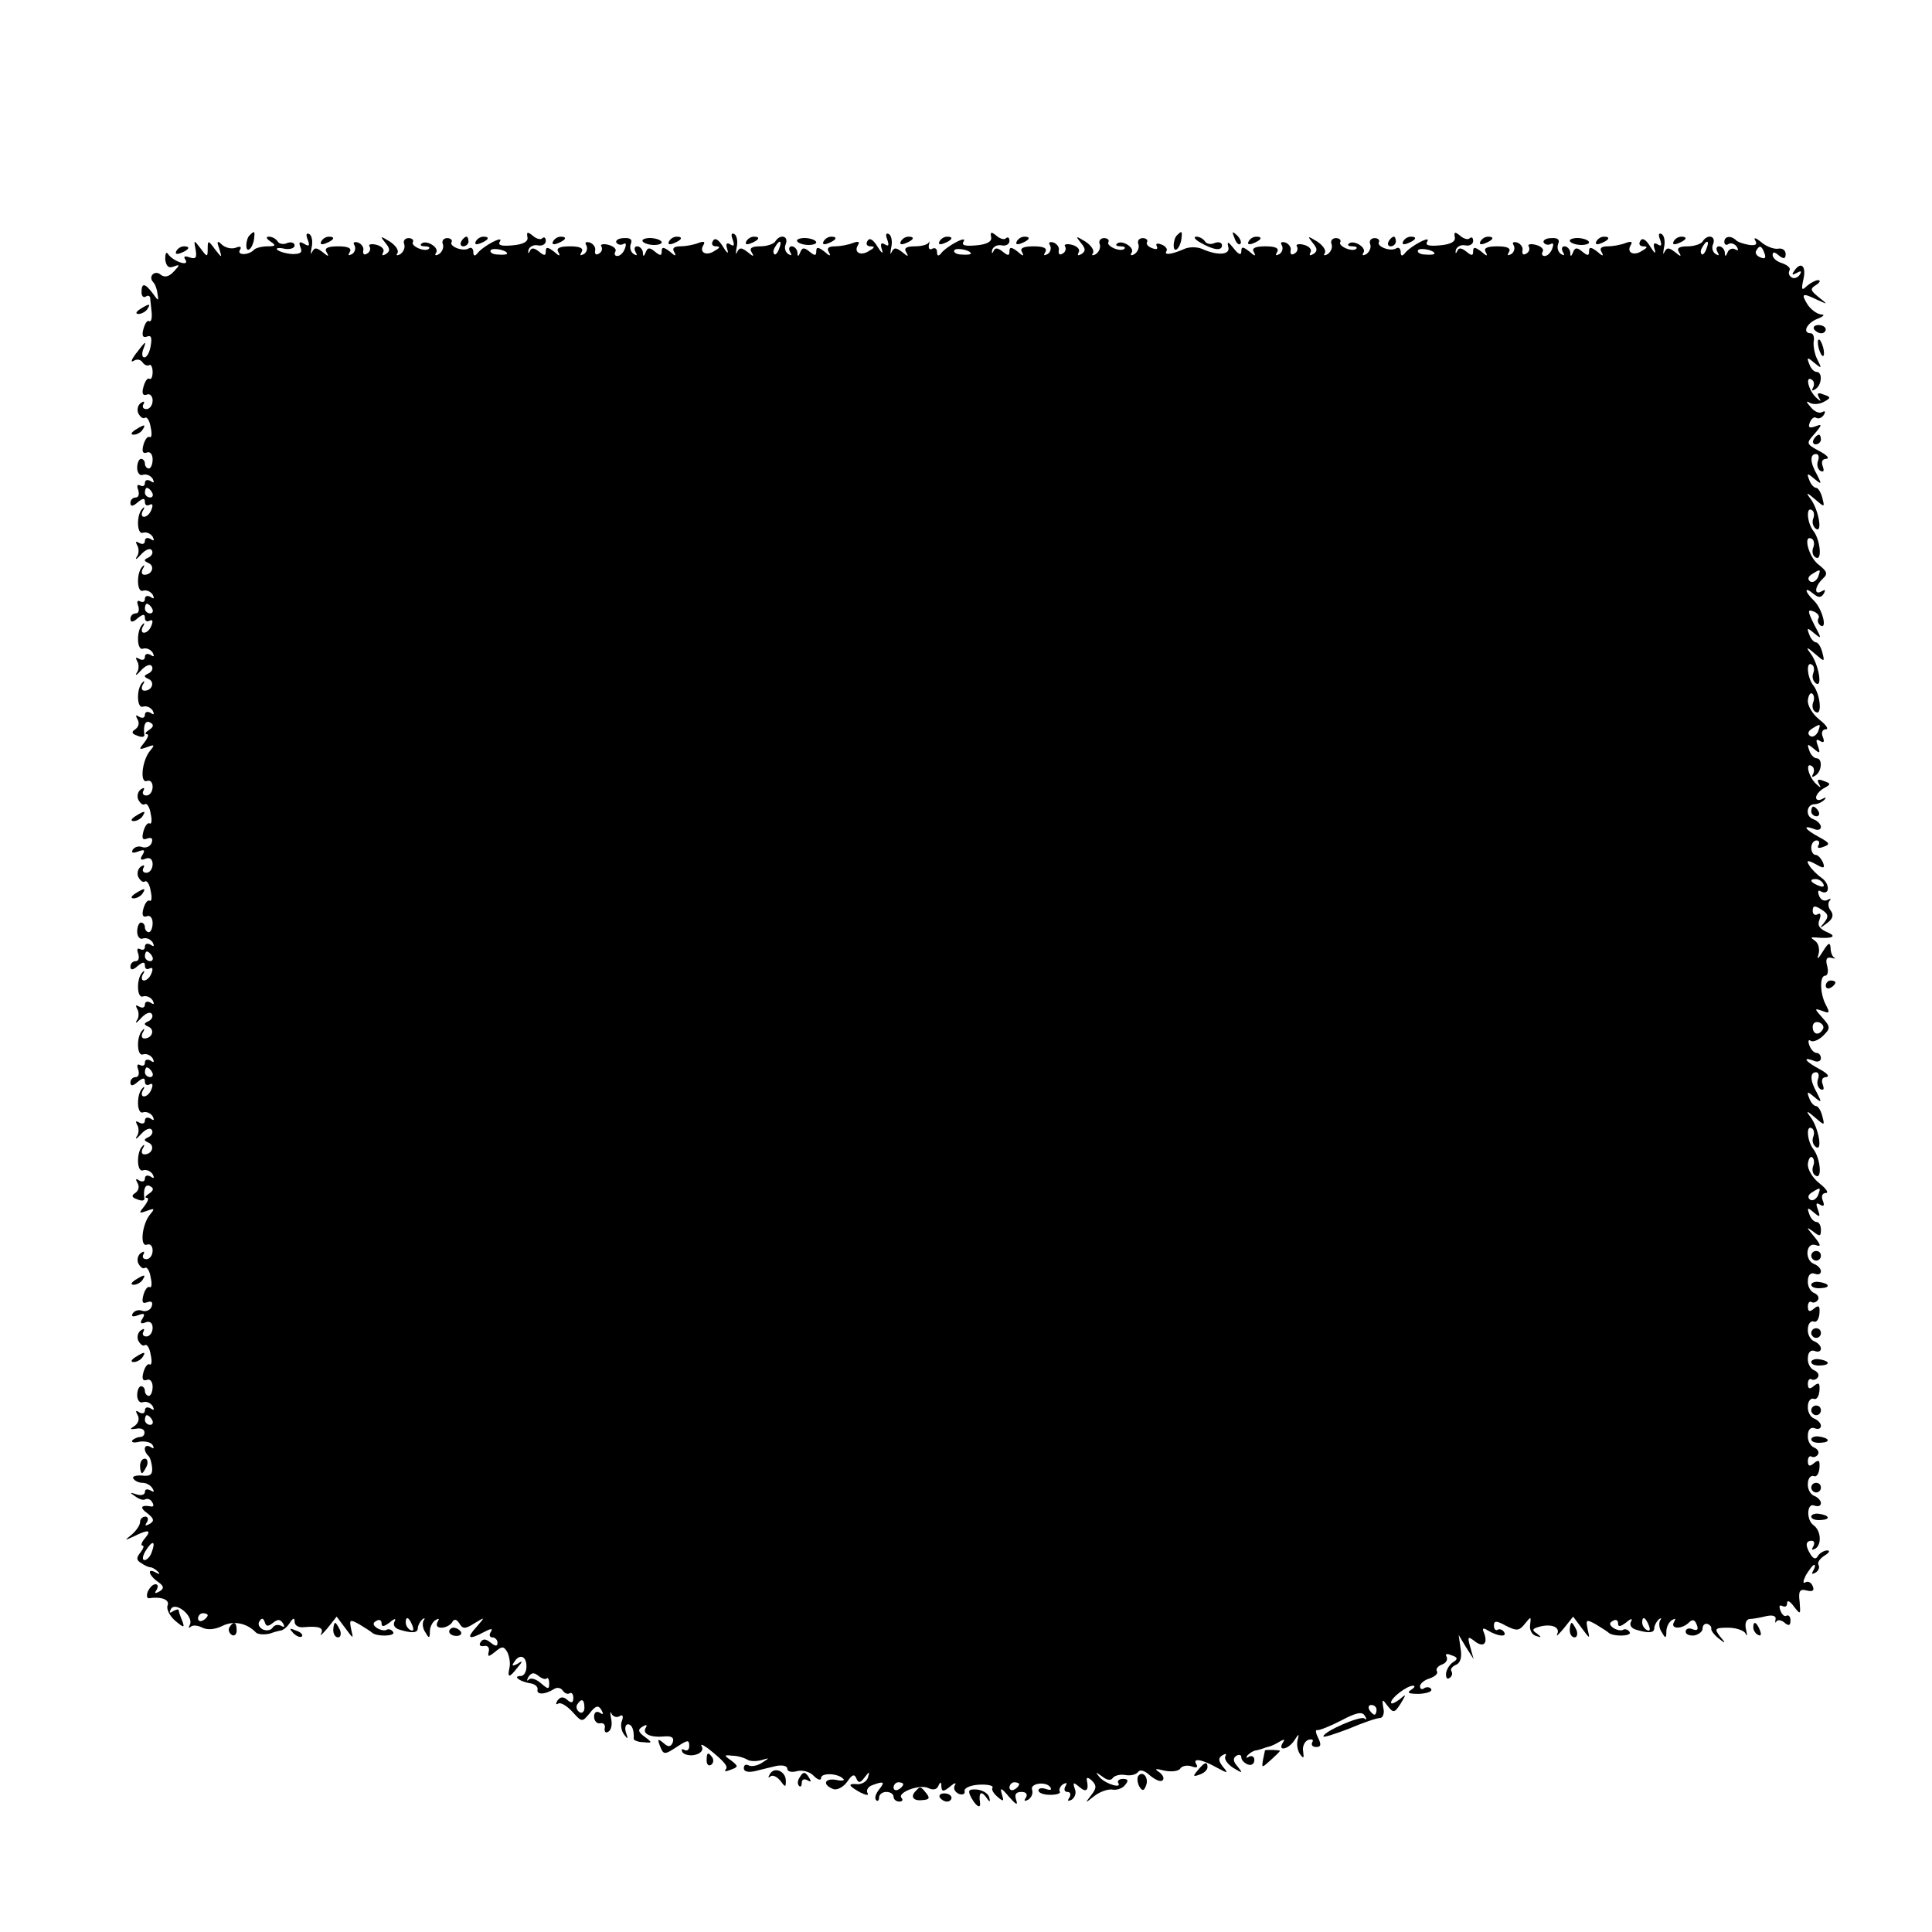<?xml version="1.0" standalone="no"?>
<!DOCTYPE svg PUBLIC "-//W3C//DTD SVG 20010904//EN"
 "http://www.w3.org/TR/2001/REC-SVG-20010904/DTD/svg10.dtd">
<svg version="1.0" xmlns="http://www.w3.org/2000/svg"
 width="400pt" height="400pt" viewBox="0 0 400 400"
 preserveAspectRatio="xMidYMid meet">
<g transform="translate(0,400) scale(0.1,-0.1)"
fill="#000000" stroke="none">
<path d="M517 3513 c-4 -3 -7 -13 -7 -21 0 -18 13 -7 16 13 2 17 1 18 -9 8z"/>
<path d="M637 3504 c5 -13 3 -15 -7 -9 -10 6 -12 4 -8 -7 5 -11 0 -14 -17 -14
-13 1 -27 5 -31 9 -4 3 3 5 15 2 11 -2 21 1 21 7 0 5 -7 8 -15 5 -8 -4 -17 -2
-20 3 -4 6 -12 10 -18 10 -7 0 -6 -4 3 -10 12 -8 11 -10 -6 -10 -11 0 -24 -3
-28 -7 -11 -12 -37 -12 -29 0 4 6 0 8 -9 4 -9 -3 -21 0 -28 6 -10 10 -12 8 -6
-8 6 -20 6 -20 -9 -1 -14 19 -15 19 -15 1 0 -18 -1 -18 -15 1 -14 18 -14 18
-10 -3 3 -17 0 -20 -12 -16 -11 4 -14 2 -9 -5 9 -15 -26 -3 -36 12 -4 6 -6 1
-6 -11 2 -14 7 -19 17 -15 14 5 14 4 1 -10 -10 -11 -19 -13 -27 -7 -12 11 -27
-3 -16 -15 4 -4 8 -14 9 -24 3 -16 2 -16 -10 1 -16 21 -23 22 -23 2 0 -8 4
-12 9 -9 4 3 8 2 9 -3 0 -4 2 -18 3 -30 1 -12 -1 -20 -5 -18 -4 3 -9 -5 -12
-16 -4 -14 -1 -19 7 -16 9 4 11 -2 8 -19 -2 -13 -8 -24 -13 -24 -5 0 -6 8 -2
18 7 18 5 17 -17 -12 -8 -11 -10 -17 -3 -13 6 4 14 3 18 -3 4 -6 10 -8 14 -6
3 3 7 -4 7 -14 0 -10 -3 -17 -7 -14 -4 2 -9 -6 -12 -17 -4 -14 -1 -19 7 -16 6
3 12 -3 12 -12 0 -10 -6 -18 -13 -18 -7 0 -9 5 -6 10 3 6 1 7 -5 3 -6 -4 -9
-13 -6 -21 4 -8 10 -13 14 -10 4 3 10 -6 12 -20 3 -13 2 -22 -2 -20 -4 3 -10
-5 -13 -16 -4 -14 -1 -19 7 -16 6 3 12 -3 12 -14 0 -11 -4 -19 -8 -19 -4 0 -8
5 -8 10 0 6 -4 10 -8 10 -4 0 -8 -8 -8 -19 0 -10 6 -17 12 -14 7 2 15 -1 20
-8 4 -8 3 -10 -4 -5 -7 4 -12 2 -12 -4 0 -6 -4 -8 -10 -5 -6 3 -7 -1 -4 -9 3
-9 1 -16 -5 -16 -6 0 -11 -5 -11 -11 0 -8 5 -8 15 1 11 9 15 9 15 1 0 -7 4 -9
10 -6 6 3 7 -1 4 -9 -3 -9 -10 -16 -16 -16 -5 0 -6 6 -2 13 4 6 3 9 -1 4 -13
-12 -12 -55 1 -50 7 2 15 -1 20 -8 4 -8 3 -10 -4 -5 -7 4 -12 2 -12 -4 0 -6
-5 -8 -12 -4 -7 4 -8 3 -4 -5 4 -6 4 -18 -1 -24 -4 -7 0 -5 9 5 9 10 19 14 22
9 4 -5 0 -12 -6 -15 -11 -5 -11 -7 0 -12 13 -6 7 -24 -9 -24 -6 0 -7 6 -3 13
4 6 3 9 -1 4 -13 -12 -12 -55 1 -50 7 2 15 -1 20 -8 4 -8 3 -10 -4 -5 -7 4
-12 2 -12 -4 0 -6 -4 -8 -10 -5 -6 3 -7 -1 -4 -9 3 -9 1 -16 -5 -16 -6 0 -11
-5 -11 -11 0 -8 5 -8 15 1 11 9 15 9 15 1 0 -7 4 -9 10 -6 6 3 7 -1 4 -9 -3
-9 -10 -16 -16 -16 -5 0 -6 6 -2 13 4 6 3 9 -1 4 -13 -12 -12 -55 1 -50 7 2
15 -1 20 -8 4 -8 3 -10 -4 -5 -7 4 -12 2 -12 -4 0 -6 -5 -8 -12 -4 -7 4 -8 3
-4 -5 4 -6 4 -18 -1 -24 -4 -7 0 -5 9 5 9 10 19 14 22 9 4 -5 0 -12 -6 -15
-11 -5 -11 -7 0 -12 13 -6 7 -24 -9 -24 -6 0 -7 6 -3 13 4 6 3 9 -1 4 -13 -12
-12 -55 1 -50 7 2 15 -1 20 -8 4 -8 3 -10 -4 -5 -7 4 -12 2 -12 -4 0 -6 -5 -8
-12 -4 -7 5 -8 3 -3 -6 4 -7 2 -15 -5 -20 -8 -5 -8 -9 4 -13 9 -4 15 -3 15 1
-3 20 2 32 12 26 8 -4 7 -9 -2 -15 -8 -5 -10 -9 -5 -9 5 0 2 -8 -5 -17 -12
-15 -12 -16 5 -10 16 6 17 5 7 -7 -17 -20 -22 -68 -7 -63 7 3 12 -3 12 -12 0
-10 -6 -18 -13 -18 -7 0 -9 5 -6 10 3 6 1 7 -5 3 -6 -4 -9 -13 -6 -21 4 -8 10
-13 14 -10 4 3 10 -6 12 -20 3 -13 2 -22 -2 -20 -4 3 -10 -5 -13 -16 -4 -15
-2 -19 8 -15 9 3 12 0 9 -9 -3 -8 -12 -11 -19 -9 -7 3 -16 1 -20 -5 -4 -7 0
-8 11 -4 13 5 15 3 9 -7 -6 -9 -4 -12 6 -8 9 4 15 -1 15 -11 0 -10 -6 -18 -13
-18 -7 0 -9 5 -6 10 3 6 1 7 -5 3 -6 -4 -9 -13 -6 -21 4 -8 10 -13 14 -10 4 3
10 -6 12 -20 3 -13 2 -22 -2 -20 -4 3 -10 -5 -13 -16 -4 -14 -1 -19 7 -16 6 3
12 -3 12 -14 0 -11 -4 -19 -8 -19 -4 0 -8 5 -8 10 0 6 -4 10 -8 10 -4 0 -8 -8
-8 -19 0 -10 6 -17 12 -14 7 2 15 -1 20 -8 4 -8 3 -10 -4 -5 -7 4 -12 2 -12
-4 0 -6 -4 -8 -10 -5 -6 3 -7 -1 -4 -9 3 -9 1 -16 -5 -16 -6 0 -11 -5 -11 -11
0 -8 5 -8 15 1 11 9 15 9 15 1 0 -7 4 -9 10 -6 6 3 7 -1 4 -9 -3 -9 -10 -16
-16 -16 -5 0 -6 6 -2 13 4 6 3 9 -1 4 -13 -12 -12 -55 1 -50 7 2 15 -1 20 -8
4 -8 3 -10 -4 -5 -7 4 -12 2 -12 -4 0 -6 -5 -8 -12 -4 -7 4 -8 3 -4 -5 4 -6 4
-18 -1 -24 -4 -7 0 -5 9 5 9 10 19 14 22 9 4 -5 0 -12 -6 -15 -11 -5 -11 -7 0
-12 13 -6 7 -24 -9 -24 -6 0 -7 6 -3 13 4 6 3 9 -1 4 -13 -12 -12 -55 1 -50 7
2 15 -1 20 -8 4 -8 3 -10 -4 -5 -7 4 -12 2 -12 -4 0 -6 -4 -8 -10 -5 -6 3 -7
-1 -4 -9 3 -9 1 -16 -5 -16 -6 0 -11 -5 -11 -11 0 -8 5 -8 15 1 11 9 15 9 15
1 0 -7 4 -9 10 -6 6 3 7 -1 4 -9 -3 -9 -10 -16 -16 -16 -5 0 -6 6 -2 13 4 6 3
9 -1 4 -13 -12 -12 -55 1 -50 7 2 15 -1 20 -8 4 -8 3 -10 -4 -5 -7 4 -12 2
-12 -4 0 -6 -5 -8 -12 -4 -7 4 -8 3 -4 -5 4 -6 4 -18 -1 -24 -4 -7 0 -5 9 5 9
10 19 14 22 9 4 -5 0 -12 -6 -15 -11 -5 -11 -7 0 -12 13 -6 7 -24 -9 -24 -6 0
-7 6 -3 13 4 6 3 9 -1 4 -13 -12 -12 -55 1 -50 7 2 15 -1 20 -8 4 -8 3 -10 -4
-5 -7 4 -12 2 -12 -4 0 -6 -5 -8 -12 -4 -7 5 -8 3 -3 -6 4 -7 2 -15 -5 -20 -8
-5 -8 -9 4 -13 9 -4 15 -3 15 1 -3 20 2 32 12 26 8 -4 7 -9 -2 -15 -8 -5 -10
-9 -5 -9 5 0 2 -8 -5 -17 -12 -15 -12 -16 5 -10 16 6 17 5 7 -7 -17 -20 -22
-68 -7 -63 7 3 12 -3 12 -12 0 -10 -6 -18 -13 -18 -7 0 -9 5 -6 10 3 6 1 7 -5
3 -6 -4 -9 -13 -6 -21 4 -8 10 -13 14 -10 4 3 10 -6 12 -20 3 -13 2 -22 -2
-20 -4 3 -10 -5 -13 -16 -4 -15 -2 -19 8 -15 9 3 12 0 9 -9 -3 -8 -12 -11 -19
-9 -7 3 -16 1 -20 -5 -4 -7 0 -8 11 -4 13 5 15 3 9 -7 -6 -9 -4 -12 6 -8 9 4
15 -1 15 -11 0 -10 -6 -18 -13 -18 -7 0 -9 5 -6 10 3 6 1 7 -5 3 -6 -4 -9 -13
-6 -21 4 -8 10 -13 14 -10 4 3 10 -6 12 -20 3 -13 2 -22 -2 -20 -4 3 -10 -5
-13 -16 -4 -14 -1 -19 7 -16 6 3 12 -3 12 -14 0 -11 -4 -19 -8 -19 -4 0 -8 5
-8 10 0 6 -4 10 -8 10 -4 0 -8 -8 -8 -19 0 -10 6 -17 12 -14 7 2 15 -1 20 -8
4 -8 3 -10 -4 -5 -7 4 -12 2 -12 -4 0 -6 -5 -8 -12 -4 -7 5 -8 3 -3 -6 4 -7 2
-16 -6 -22 -11 -7 -11 -8 3 -6 9 2 17 -1 17 -7 1 -5 -3 -10 -8 -10 -5 0 -13
-3 -17 -7 -3 -4 3 -6 14 -3 12 2 25 -1 28 -7 4 -7 2 -8 -4 -4 -13 8 -17 -6 -5
-18 4 -3 7 -15 8 -25 1 -14 -4 -18 -21 -16 -13 1 -21 -2 -18 -6 3 -5 11 -9 19
-9 8 0 17 -5 21 -12 4 -7 3 -8 -4 -4 -7 4 -12 3 -12 -3 0 -6 -8 -8 -17 -5 -15
5 -15 4 -3 -4 8 -6 17 -9 21 -6 4 2 11 0 14 -6 4 -6 3 -10 -2 -9 -21 4 -25 -2
-8 -14 14 -11 15 -16 5 -22 -9 -5 -11 -4 -6 3 4 7 2 12 -3 12 -6 0 -11 -5 -11
-11 0 -7 -8 -18 -17 -26 -16 -13 -16 -13 4 -4 30 15 38 14 23 -4 -7 -8 -9 -15
-5 -15 4 0 2 -6 -4 -14 -9 -11 -9 -16 1 -22 7 -5 16 -9 20 -9 3 0 10 -4 15 -9
5 -5 3 -6 -4 -2 -19 11 -16 -5 4 -19 13 -9 13 -14 3 -20 -9 -5 -11 -4 -6 3 4
7 3 12 -2 12 -6 0 -12 -7 -16 -15 -3 -8 -2 -14 2 -14 26 4 44 -3 39 -15 -3 -7
4 -21 15 -31 19 -16 21 -16 15 0 -4 9 -7 19 -7 21 0 3 -5 2 -12 -2 -7 -5 -8
-3 -4 5 10 16 48 -16 39 -33 -3 -6 -3 -8 2 -4 4 4 15 3 24 -2 11 -5 26 -4 42
4 22 11 50 6 69 -14 5 -5 24 -5 35 0 3 1 10 3 15 4 6 0 15 8 20 16 7 11 10 11
10 2 0 -7 8 -12 18 -11 32 3 43 -1 37 -13 -4 -7 2 -2 13 11 l19 24 18 -24 c17
-23 17 -23 12 -2 -4 20 -3 21 17 10 11 -7 23 -14 26 -17 9 -9 50 -8 44 1 -3 5
-9 7 -13 5 -4 -3 -13 -1 -20 3 -9 6 -10 11 -2 15 6 4 11 2 11 -5 0 -8 5 -7 17
2 9 8 14 9 10 2 -4 -7 0 -14 10 -17 26 -8 38 -7 38 3 0 5 4 13 9 18 5 4 7 3 3
-2 -3 -6 -2 -17 4 -25 7 -13 9 -12 9 2 0 9 5 20 12 24 7 4 8 3 4 -4 -4 -7 -1
-12 8 -12 8 0 18 5 22 11 4 8 9 7 15 -2 7 -12 12 -12 31 0 23 14 23 14 4 -8
-21 -23 -16 -27 16 -10 15 8 19 8 14 0 -4 -6 -2 -11 3 -11 6 0 11 -5 11 -11 0
-8 -4 -8 -14 0 -10 8 -16 9 -21 1 -4 -6 -1 -9 7 -8 7 2 12 -3 10 -11 -3 -12
-1 -12 13 -1 14 12 18 12 25 0 4 -7 7 -22 5 -32 -5 -22 -1 -23 16 -1 12 14 12
16 0 8 -10 -5 -12 -4 -7 3 11 19 26 14 26 -8 0 -11 -5 -20 -12 -20 -17 0 -3
-11 19 -15 10 -1 17 -7 16 -13 -3 -11 15 -11 34 1 6 4 14 3 18 -3 4 -6 10 -8
14 -6 4 3 8 -1 8 -9 0 -11 -4 -12 -13 -4 -8 7 -14 6 -20 -2 -4 -7 -3 -9 2 -6
5 3 18 -5 29 -17 20 -22 20 -22 36 -3 12 16 18 17 24 7 5 -9 4 -11 -3 -6 -7 4
-12 1 -12 -8 0 -9 6 -15 12 -14 7 2 12 -3 10 -10 -1 -8 2 -11 8 -7 6 4 8 16 5
28 -2 12 -2 16 1 9 3 -6 11 -9 17 -5 6 4 8 0 5 -9 -4 -8 -2 -21 4 -29 8 -11 9
-10 4 4 -3 9 -1 17 4 17 9 0 13 -13 12 -30 0 -3 9 -7 20 -7 19 -2 19 -1 3 11
-14 10 -15 15 -5 21 8 5 11 4 7 -2 -8 -13 10 -21 40 -18 14 1 19 -3 16 -12 -4
-10 -9 -11 -19 -2 -12 10 -13 9 -8 -5 8 -20 9 -20 38 -1 20 13 23 13 23 0 0
-8 -5 -11 -10 -8 -6 3 -7 1 -4 -5 4 -5 16 -8 27 -5 11 3 17 10 13 17 -4 6 2 4
13 -4 34 -27 43 -38 36 -44 -3 -4 1 -4 11 0 16 6 16 7 1 19 -16 11 -15 12 2
10 11 0 24 -4 31 -8 6 -4 19 -4 30 -1 17 5 17 5 0 -6 -9 -6 -22 -8 -27 -5 -6
3 -10 1 -10 -6 0 -7 9 -9 23 -6 12 3 32 8 45 11 12 2 22 0 22 -6 0 -6 9 -8 20
-5 11 3 27 -1 35 -10 8 -8 15 -10 15 -4 0 11 35 10 46 -2 4 -3 -3 -5 -15 -2
-24 4 -29 -10 -6 -19 8 -3 21 4 29 15 10 15 15 17 19 7 4 -10 8 -10 17 2 10
13 11 13 7 0 -2 -8 -12 -14 -21 -14 -22 2 -20 -3 5 -17 12 -6 19 -7 15 -1 -3
5 1 13 10 16 24 9 27 7 14 -9 -7 -9 -10 -18 -6 -22 3 -3 6 -1 6 5 0 7 7 12 15
12 8 0 15 -4 15 -10 0 -5 5 -10 12 -10 6 0 8 3 5 7 -12 11 37 30 55 21 10 -5
18 -3 21 5 4 9 6 8 6 -2 1 -11 4 -11 18 0 9 8 14 9 10 3 -4 -7 0 -14 8 -18 8
-3 14 0 12 6 -1 6 12 12 30 13 18 1 30 -2 28 -6 -3 -4 2 -12 10 -19 13 -11 14
-10 9 6 -4 14 -1 13 15 -6 14 -16 19 -19 15 -7 -4 12 -1 17 11 17 10 0 13 -5
9 -12 -5 -7 -3 -8 5 -4 7 5 10 13 8 20 -6 14 30 19 38 5 3 -5 -1 -6 -9 -3 -9
3 -16 2 -16 -3 0 -5 11 -9 24 -9 14 0 23 3 20 7 -2 4 1 11 7 15 8 4 9 3 5 -4
-4 -7 -2 -12 4 -12 6 0 8 -5 4 -12 -5 -7 -3 -8 5 -4 7 5 10 15 6 23 -4 13 -3
14 10 3 14 -12 20 -7 15 15 -1 6 4 5 11 -2 10 -10 9 -16 -2 -30 -13 -17 -13
-17 6 -2 11 9 28 15 37 14 9 -2 22 2 27 9 8 9 7 13 -4 13 -8 0 -12 -4 -10 -8
9 -13 -25 -3 -38 11 -10 12 -9 12 5 2 10 -8 18 -9 22 -3 4 5 15 8 26 6 11 -2
22 1 26 6 4 6 13 4 25 -7 11 -9 22 -14 26 -10 4 4 1 11 -7 17 -11 7 -8 8 11 3
15 -3 30 -1 33 5 4 5 14 7 23 4 10 -4 14 -2 10 4 -9 14 11 11 43 -7 22 -12 24
-12 12 2 -10 13 -10 18 -1 24 7 4 9 3 6 -2 -3 -6 4 -16 16 -24 20 -12 21 -12
9 3 -9 10 -10 17 -2 22 5 3 10 2 10 -3 0 -6 6 -12 13 -15 8 -3 14 1 14 9 0 7
-5 10 -11 7 -6 -4 -7 -2 -3 3 5 5 13 10 18 10 5 1 11 3 14 4 3 1 8 3 13 4 4 1
13 5 21 10 10 6 12 5 7 -2 -12 -19 12 -14 24 5 9 14 10 14 7 2 -3 -9 -1 -22 4
-30 8 -11 9 -10 7 5 -2 10 3 21 11 24 8 2 11 0 8 -5 -3 -5 0 -10 8 -10 10 0
11 5 4 19 -5 10 -6 17 -2 16 4 -1 27 8 50 20 32 17 44 19 49 9 4 -6 4 -9 -1
-5 -7 7 -85 -27 -85 -37 0 -3 24 5 53 16 28 12 57 22 64 22 6 0 10 10 7 21 -3
19 -2 19 9 4 12 -15 14 -15 27 5 12 20 12 21 -3 8 -10 -7 -17 -10 -17 -6 0 10
32 34 45 35 6 0 4 -4 -4 -9 -9 -6 -4 -8 17 -8 17 1 28 5 25 10 -2 4 -9 5 -14
2 -5 -4 -9 -2 -9 4 0 5 9 13 20 16 11 4 18 10 15 15 -3 4 2 11 11 14 8 3 12
10 9 16 -4 6 1 7 10 3 13 -4 14 -8 4 -14 -7 -4 -14 -15 -15 -23 -1 -9 2 -14 7
-10 5 3 7 9 4 14 -3 4 2 10 9 13 10 4 13 16 10 34 l-4 28 15 -25 16 -25 -7 25
c-6 21 -5 23 8 13 18 -15 29 -7 21 15 -5 11 -3 13 8 6 20 -12 40 -14 33 -3 -3
5 -9 7 -13 5 -4 -3 -8 1 -8 8 0 11 5 11 25 0 22 -11 27 -11 39 4 13 16 13 16
11 -2 -2 -10 4 -21 12 -23 12 -4 12 -3 2 5 -11 7 -10 10 5 14 25 7 44 -1 37
-15 -3 -7 3 -1 14 12 l19 24 18 -24 c17 -23 17 -23 12 -2 -4 20 -3 21 17 10
11 -7 23 -14 26 -17 9 -9 50 -8 44 1 -3 5 -9 7 -13 5 -4 -3 -13 -1 -20 3 -9 6
-10 11 -2 15 6 4 11 2 11 -5 0 -8 5 -7 17 2 9 8 14 9 10 2 -4 -7 0 -14 10 -17
26 -8 38 -7 38 3 0 5 4 13 9 18 5 4 7 3 3 -2 -3 -6 -2 -17 4 -25 7 -13 9 -12
9 2 0 9 5 20 12 24 7 4 8 3 4 -4 -9 -15 16 -16 31 -1 7 7 12 6 16 -5 4 -10 1
-13 -9 -9 -7 3 -14 1 -14 -5 0 -6 8 -9 18 -8 9 2 17 8 17 14 0 7 4 11 10 10 5
-2 9 -6 8 -10 -1 -3 5 -12 15 -20 15 -12 16 -11 3 4 -12 16 -11 18 17 18 17 0
33 -6 36 -12 3 -7 4 -4 1 8 -3 12 0 21 7 22 7 0 23 3 35 6 14 3 21 0 19 -7 -1
-7 -1 -8 2 -4 2 4 10 3 16 -2 9 -8 13 -7 13 4 0 8 -4 12 -8 10 -4 -3 -10 2
-13 11 -3 8 -2 12 4 9 6 -3 10 -1 10 6 0 7 6 4 14 -7 14 -18 14 -17 12 9 -3
23 0 28 15 24 12 -3 16 0 12 9 -3 8 -10 11 -15 8 -6 -4 -5 3 1 15 7 11 14 21
17 21 3 0 2 -5 -2 -12 -4 -7 -3 -8 5 -4 6 4 9 11 6 16 -3 5 3 13 12 19 10 6
13 11 6 11 -6 0 -15 -5 -19 -11 -4 -8 -9 -7 -15 2 -12 19 -11 29 2 29 5 0 7
-5 3 -12 -4 -7 -3 -8 5 -4 13 9 11 37 -4 48 -16 11 -14 47 1 41 8 -3 14 -1 14
5 0 5 -6 12 -14 15 -8 3 -14 15 -13 25 0 11 6 18 12 16 6 -3 11 5 12 17 1 15
-1 18 -11 10 -9 -8 -13 -7 -13 4 0 8 4 12 8 9 4 -2 10 0 13 5 3 5 -1 11 -8 14
-8 3 -14 15 -13 25 0 12 6 18 14 15 7 -3 13 -1 13 5 0 5 -6 12 -14 15 -8 3
-14 15 -13 25 0 11 6 18 12 16 6 -3 11 5 12 17 1 15 -1 18 -11 10 -9 -8 -13
-7 -13 4 0 8 4 12 8 9 4 -2 10 0 13 5 3 5 -1 11 -8 14 -8 3 -14 15 -13 25 0
12 6 18 14 15 7 -3 13 -1 13 5 0 5 -6 12 -14 15 -8 3 -14 15 -13 25 0 11 6 18
12 16 6 -3 11 5 12 17 1 15 -1 18 -11 10 -9 -8 -13 -7 -13 4 0 8 4 12 8 9 4
-2 10 0 13 5 3 5 -1 11 -8 14 -8 3 -14 15 -13 25 0 12 6 18 14 15 7 -3 13 -1
13 5 0 5 -6 12 -14 15 -21 8 -17 47 4 39 11 -4 10 1 -5 19 -15 18 -16 20 -2
10 15 -12 17 -11 17 3 0 9 -4 16 -9 16 -5 0 -12 7 -15 16 -5 14 -4 15 9 4 13
-11 14 -10 9 5 -5 13 -4 16 4 11 8 -5 10 -2 6 8 -4 9 -1 16 6 16 7 0 1 9 -13
20 -14 11 -25 29 -24 40 1 10 5 17 9 14 4 -3 5 -11 2 -18 -3 -8 -1 -17 5 -20
14 -9 10 35 -4 54 -14 17 -16 52 -4 44 5 -2 6 -11 3 -18 -3 -8 0 -17 6 -21 14
-9 5 41 -12 63 -10 13 -7 13 9 -1 21 -18 21 -18 16 2 -3 12 -9 21 -13 21 -4 0
-11 7 -14 16 -6 15 -4 15 10 3 16 -13 16 -12 6 8 -15 26 -15 43 -2 43 5 0 7
-6 4 -14 -3 -8 -1 -17 5 -21 7 -3 8 0 5 9 -4 10 -1 16 7 16 8 1 2 8 -13 16
-30 16 -38 27 -13 18 8 -4 15 -1 15 5 0 6 -4 11 -9 11 -5 0 -12 7 -15 16 -3 8
-2 13 3 9 5 -3 17 2 26 11 15 15 15 18 -2 37 -17 19 -17 20 0 14 15 -6 16 -4
7 13 -12 23 -13 60 -1 60 5 0 7 9 4 20 -4 14 -1 19 8 17 8 -2 11 -2 7 0 -5 3
-8 12 -8 21 -1 12 -5 10 -16 -8 -10 -16 -13 -18 -9 -6 3 11 0 23 -7 28 -10 7
-10 8 2 7 33 -3 45 2 23 11 -16 7 -21 14 -16 26 4 10 2 15 -4 11 -5 -3 -10 0
-10 7 0 11 4 12 18 3 14 -9 16 -14 6 -27 -11 -13 -10 -13 6 -1 12 9 14 17 7
26 -5 6 -6 16 -2 20 4 5 2 5 -4 2 -7 -4 -15 0 -18 9 -3 8 -2 12 3 9 19 -11 21
14 3 27 -10 7 -22 19 -26 26 -7 11 -4 12 13 3 17 -10 20 -9 15 4 -4 8 -10 15
-15 15 -5 0 -9 7 -9 15 0 8 5 15 11 15 5 0 7 -4 4 -10 -4 -6 1 -7 11 -3 14 5
12 8 -10 20 -28 15 -36 26 -11 17 8 -4 15 -2 15 4 0 5 -7 13 -16 16 -17 6 -14
31 3 31 6 0 15 4 20 9 5 5 3 6 -4 2 -7 -4 -13 -3 -13 3 0 5 7 14 16 19 15 8
15 10 0 15 -12 5 -15 3 -10 -6 5 -9 4 -9 -6 0 -16 15 -23 46 -9 37 5 -3 6 -10
3 -16 -4 -7 -2 -8 4 -4 14 8 16 36 3 36 -5 0 -12 7 -15 16 -5 14 -4 15 9 4 13
-11 14 -10 9 5 -5 13 -4 16 4 11 8 -5 10 -2 6 8 -4 9 -1 16 6 16 7 0 1 9 -13
20 -14 11 -25 29 -24 40 1 10 5 17 9 14 4 -3 5 -11 2 -18 -3 -8 -1 -17 5 -20
14 -9 10 35 -4 54 -14 17 -16 52 -4 44 5 -2 6 -11 3 -18 -3 -8 0 -17 6 -21 14
-9 5 41 -12 63 -10 13 -7 13 9 -1 21 -18 21 -18 16 2 -3 12 -9 21 -13 21 -4 0
-11 7 -14 16 -6 15 -4 15 10 3 16 -13 16 -12 0 18 -14 28 -14 32 -1 27 8 -3
13 -10 10 -14 -3 -5 -1 -11 4 -15 15 -9 4 34 -13 51 -20 19 -21 31 -2 15 11
-9 16 -9 22 0 4 8 3 9 -4 5 -17 -10 -15 10 2 26 11 10 9 15 -10 30 -20 16 -32
64 -12 52 4 -3 5 -11 2 -18 -3 -8 -1 -17 5 -20 14 -9 10 35 -4 54 -14 17 -16
52 -4 44 5 -2 6 -11 3 -18 -3 -8 0 -17 6 -21 14 -9 5 41 -12 63 -10 13 -7 13
9 -1 21 -18 21 -18 16 2 -3 12 -9 21 -13 21 -4 0 -11 7 -14 16 -6 15 -4 15 10
3 16 -13 16 -12 6 8 -15 26 -15 43 -2 43 5 0 7 -6 4 -14 -3 -8 -1 -17 5 -21 7
-3 8 0 5 9 -4 10 -1 16 7 16 8 1 1 8 -14 16 -28 15 -28 16 -10 36 16 19 16 21
1 15 -12 -4 -15 -2 -11 8 3 8 9 13 13 10 5 -3 12 0 16 6 4 7 3 9 -3 6 -6 -4
-17 1 -24 10 -10 11 -10 14 -2 9 7 -4 20 -3 29 2 15 8 15 10 0 15 -12 5 -15 3
-10 -6 5 -9 4 -9 -6 0 -16 15 -23 46 -9 37 5 -3 6 -10 3 -16 -4 -7 -2 -8 4 -4
14 8 16 36 3 36 -5 0 -12 7 -15 16 -6 15 -4 15 10 3 16 -13 16 -12 7 6 -6 11
-9 28 -8 38 2 9 -1 17 -6 17 -18 0 -9 21 14 30 13 5 16 9 7 9 -8 1 -21 10 -28
21 -14 23 -10 24 21 9 22 -10 22 -10 2 6 -17 14 -18 17 -5 25 8 5 10 10 4 10
-5 0 -16 -6 -23 -12 -11 -11 -12 -8 -7 15 6 27 -6 37 -20 15 -5 -7 -3 -8 6 -3
9 5 11 4 6 -4 -4 -6 -12 -9 -17 -5 -5 3 -7 9 -4 14 3 5 -4 11 -15 15 -11 3
-20 11 -20 17 0 7 4 7 13 -1 10 -8 14 -7 14 3 0 8 -7 13 -16 11 -9 -1 -25 5
-35 14 -11 9 -16 10 -12 3 5 -8 1 -11 -13 -9 -11 2 -24 6 -27 10 -11 10 -24 8
-24 -4 0 -5 4 -8 9 -4 5 3 13 0 17 -6 4 -7 3 -9 -4 -5 -5 3 -13 0 -15 -6 -4
-10 -6 -10 -6 0 -1 6 -6 12 -12 12 -5 0 -7 -5 -3 -12 4 -7 3 -8 -4 -4 -6 4 -9
13 -5 21 6 17 -12 21 -22 5 -3 -5 -17 -10 -31 -10 -18 0 -23 -4 -18 -12 6 -10
4 -10 -8 0 -13 10 -17 10 -22 0 -3 -7 -3 -3 -1 9 3 12 1 24 -4 28 -7 4 -8 -1
-4 -11 4 -12 3 -15 -5 -10 -8 5 -10 1 -6 -11 3 -10 -1 -7 -9 6 -9 15 -17 20
-21 12 -4 -6 -1 -11 6 -11 10 0 9 -3 -2 -9 -17 -12 -33 -4 -24 11 5 8 1 9 -10
5 -10 -4 -27 -7 -37 -7 -14 0 -18 -4 -13 -12 5 -9 2 -9 -9 1 -13 10 -17 10
-17 1 0 -10 -3 -10 -14 -1 -11 9 -15 9 -19 -1 -4 -10 -6 -10 -6 0 -1 6 -6 12
-12 12 -5 0 -7 -5 -3 -12 4 -7 3 -8 -4 -4 -6 4 -9 13 -6 21 4 9 -1 13 -14 12
-12 0 -18 -5 -16 -9 3 -5 10 -6 15 -3 5 3 6 -1 3 -9 -3 -9 -10 -16 -16 -16 -5
0 -7 4 -4 9 3 5 -3 11 -14 14 -11 3 -18 1 -15 -3 3 -5 1 -12 -5 -15 -6 -4 -9
-1 -8 6 2 6 -3 14 -11 17 -8 2 -11 0 -7 -6 3 -6 1 -14 -5 -18 -8 -4 -9 -3 -5
4 5 8 -3 12 -24 12 -22 0 -29 -4 -24 -12 5 -9 2 -9 -9 1 -13 10 -17 10 -17 1
0 -10 -3 -10 -14 -1 -10 8 -16 9 -19 1 -3 -6 -4 -5 -3 2 2 7 10 12 20 10 9 -2
16 3 16 9 0 7 -3 9 -7 6 -3 -4 -12 -2 -20 5 -11 9 -13 8 -11 -3 2 -9 -8 -15
-31 -17 -23 -2 -31 0 -26 8 9 14 -36 -10 -47 -25 -5 -6 -8 -5 -8 3 0 7 -4 11
-9 8 -12 -8 -42 4 -36 13 2 4 -2 8 -9 8 -8 0 -12 -6 -9 -13 2 -6 -1 -15 -8
-20 -7 -4 -10 -3 -6 3 7 11 -22 28 -31 18 -3 -3 1 -5 8 -5 7 0 11 -2 8 -5 -8
-8 -39 6 -33 14 2 4 -2 8 -9 8 -8 0 -12 -6 -9 -13 2 -6 -1 -15 -8 -20 -7 -4
-10 -3 -6 2 3 6 -4 16 -16 24 -20 12 -21 12 -9 -3 10 -12 10 -17 1 -23 -7 -4
-9 -3 -6 3 4 6 -2 13 -13 16 -11 3 -18 1 -15 -3 3 -5 1 -12 -5 -15 -6 -4 -9
-1 -8 6 2 6 -3 14 -11 17 -8 2 -11 0 -7 -6 3 -6 1 -14 -5 -18 -8 -4 -9 -3 -5
4 5 8 -3 12 -24 12 -22 0 -29 -4 -24 -12 5 -9 2 -9 -9 1 -14 11 -17 11 -17 0
0 -8 -6 -6 -16 7 -11 14 -14 15 -11 3 5 -17 -22 -19 -55 -4 -10 4 -26 4 -35 0
-27 -12 -44 -14 -38 -5 3 4 -2 11 -11 14 -8 3 -12 2 -9 -4 3 -6 -1 -7 -9 -4
-9 3 -14 9 -11 13 2 4 -2 8 -9 8 -8 0 -12 -6 -9 -13 2 -6 -1 -15 -8 -20 -7 -4
-10 -3 -6 3 7 11 -22 28 -31 18 -3 -3 1 -5 8 -5 7 0 11 -2 8 -5 -8 -8 -39 6
-33 14 2 4 -2 8 -9 8 -8 0 -12 -6 -9 -13 2 -6 -1 -15 -8 -20 -7 -4 -10 -3 -6
2 3 6 -4 16 -16 24 -20 12 -21 12 -9 -3 10 -12 10 -17 1 -23 -7 -4 -9 -3 -6 3
4 6 -2 13 -13 16 -11 3 -18 1 -15 -3 3 -5 1 -12 -5 -15 -6 -4 -9 -1 -8 6 2 6
-3 14 -11 17 -8 2 -11 0 -7 -6 3 -6 1 -14 -5 -18 -8 -4 -9 -3 -5 4 5 8 -3 12
-24 12 -22 0 -29 -4 -24 -12 5 -9 2 -9 -9 1 -13 10 -17 10 -17 1 0 -10 -3 -10
-14 -1 -10 8 -16 9 -19 1 -3 -6 -4 -5 -3 2 2 7 10 12 20 10 9 -2 16 3 16 9 0
7 -3 9 -7 6 -3 -4 -12 -2 -20 5 -11 9 -13 8 -11 -3 2 -9 -8 -15 -31 -17 -23
-2 -31 0 -26 8 9 14 -36 -10 -47 -25 -5 -6 -8 -5 -8 3 0 7 -4 10 -10 7 -5 -3
-8 0 -7 7 2 7 2 10 0 6 -3 -5 -16 -8 -29 -8 -18 0 -23 -4 -18 -12 6 -10 4 -10
-8 0 -13 10 -17 10 -22 0 -3 -7 -3 -3 -1 9 3 12 1 24 -4 28 -7 4 -8 -1 -4 -11
4 -12 3 -15 -5 -10 -8 5 -10 1 -6 -11 3 -10 -1 -7 -9 6 -9 15 -17 20 -21 12
-4 -6 -1 -11 6 -11 10 0 9 -3 -2 -9 -17 -12 -33 -4 -24 11 5 8 1 9 -10 5 -10
-4 -27 -7 -37 -7 -14 0 -18 -4 -13 -12 5 -9 2 -9 -9 1 -13 10 -17 10 -17 1 0
-10 -3 -10 -14 -1 -11 9 -15 9 -19 -1 -4 -10 -6 -10 -6 0 -1 6 -6 12 -12 12
-5 0 -7 -5 -3 -12 4 -7 3 -8 -4 -4 -6 4 -9 13 -5 21 6 17 -12 21 -22 5 -3 -5
-17 -10 -31 -10 -18 0 -23 -4 -18 -12 6 -10 4 -10 -8 0 -13 10 -17 10 -22 0
-3 -7 -3 -3 -1 9 3 12 1 24 -4 28 -7 4 -8 -1 -4 -11 4 -12 3 -15 -5 -10 -8 5
-10 1 -6 -11 3 -10 -1 -7 -9 6 -9 15 -17 20 -21 12 -4 -6 -1 -11 6 -11 10 0 9
-3 -2 -9 -17 -12 -33 -4 -24 11 5 8 1 9 -10 5 -10 -4 -27 -7 -37 -7 -14 0 -18
-4 -13 -12 5 -9 2 -9 -9 1 -13 10 -17 10 -17 1 0 -10 -3 -10 -14 -1 -11 9 -15
9 -19 -1 -4 -10 -6 -10 -6 0 -1 6 -6 12 -12 12 -5 0 -7 -5 -3 -12 4 -7 3 -8
-4 -4 -6 4 -9 13 -6 21 4 9 -1 13 -14 12 -12 0 -18 -5 -16 -9 3 -5 10 -6 15
-3 5 3 6 -1 3 -9 -3 -9 -10 -16 -16 -16 -5 0 -7 4 -4 9 3 5 -3 11 -14 14 -11
3 -18 1 -15 -3 3 -5 1 -12 -5 -15 -6 -4 -9 -1 -8 6 2 6 -3 14 -11 17 -8 2 -11
0 -7 -6 3 -6 1 -14 -5 -18 -8 -4 -9 -3 -5 4 5 8 -3 12 -24 12 -22 0 -29 -4
-24 -12 5 -9 2 -9 -9 1 -13 10 -17 10 -17 1 0 -10 -3 -10 -14 -1 -10 8 -16 9
-19 1 -3 -6 -4 -5 -3 2 2 7 10 12 20 10 9 -2 16 3 16 9 0 7 -3 9 -7 6 -3 -4
-12 -2 -20 5 -11 9 -13 8 -11 -3 2 -9 -8 -15 -31 -17 -23 -2 -31 0 -26 8 9 14
-36 -10 -47 -25 -5 -6 -8 -5 -8 3 0 7 -4 11 -9 8 -12 -8 -42 4 -36 13 2 4 -2
8 -9 8 -8 0 -12 -6 -9 -13 2 -6 -1 -15 -8 -20 -7 -4 -10 -3 -6 3 7 11 -22 28
-31 18 -3 -3 1 -5 8 -5 7 0 11 -2 8 -5 -8 -8 -39 6 -33 14 2 4 -2 8 -9 8 -8 0
-12 -6 -9 -13 2 -6 -1 -15 -8 -20 -7 -4 -10 -3 -6 2 3 6 -4 16 -16 24 -20 12
-21 12 -9 -3 10 -12 10 -17 1 -23 -7 -4 -9 -3 -6 3 4 6 -2 13 -13 16 -11 3
-18 1 -15 -3 3 -5 1 -12 -5 -15 -6 -4 -9 -1 -8 6 2 6 -3 14 -11 17 -8 2 -11 0
-7 -6 3 -6 1 -14 -5 -18 -8 -4 -9 -3 -5 4 5 8 -3 12 -24 12 -22 0 -29 -4 -24
-12 6 -10 4 -10 -8 0 -13 10 -17 10 -22 0 -3 -7 -3 -3 -1 9 3 12 1 24 -4 28
-7 4 -8 -1 -4 -11z m976 -19 c-3 -9 -8 -14 -10 -11 -3 3 -2 9 2 15 9 16 15 13
8 -4z m1920 0 c-3 -9 -8 -14 -10 -11 -3 3 -2 9 2 15 9 16 15 13 8 -4z m-2483
-10 c0 -2 -9 -3 -19 -2 -11 0 -18 5 -15 9 4 6 34 0 34 -7z m960 0 c0 -2 -9 -3
-19 -2 -11 0 -18 5 -15 9 4 6 34 0 34 -7z m960 0 c0 -2 -9 -3 -19 -2 -11 0
-18 5 -15 9 4 6 34 0 34 -7z m683 1 c4 -10 1 -13 -8 -9 -8 3 -12 9 -9 14 7 12
11 11 17 -5z m-3338 -496 c3 -5 1 -10 -4 -10 -6 0 -11 5 -11 10 0 6 2 10 4 10
3 0 8 -4 11 -10z m3449 -175 c-4 -8 -11 -12 -16 -9 -6 4 -5 10 3 15 19 12 19
11 13 -6z m-3449 -65 c3 -5 1 -10 -4 -10 -6 0 -11 5 -11 10 0 6 2 10 4 10 3 0
8 -4 11 -10z m3449 -255 c-4 -8 -11 -12 -16 -9 -6 4 -5 10 3 15 19 12 19 11
13 -6z m11 -315 c3 -6 -1 -7 -9 -4 -18 7 -21 14 -7 14 6 0 13 -4 16 -10z
m-3460 -150 c3 -5 1 -10 -4 -10 -6 0 -11 5 -11 10 0 6 2 10 4 10 3 0 8 -4 11
-10z m3459 -151 c-8 -14 -21 -11 -21 5 0 8 6 12 14 9 7 -3 10 -9 7 -14z
m-3459 -89 c3 -5 1 -10 -4 -10 -6 0 -11 5 -11 10 0 6 2 10 4 10 3 0 8 -4 11
-10z m3449 -255 c-4 -8 -11 -12 -16 -9 -6 4 -5 10 3 15 19 12 19 11 13 -6z
m-3449 -465 c3 -5 1 -10 -4 -10 -6 0 -11 5 -11 10 0 6 2 10 4 10 3 0 8 -4 11
-10z m-1 -274 c-3 -9 -10 -16 -15 -16 -5 0 -4 9 3 20 14 22 21 20 12 -4z m116
-130 c0 -3 -4 -8 -10 -11 -5 -3 -10 -1 -10 4 0 6 5 11 10 11 6 0 10 -2 10 -4z
m135 -16 c10 8 15 8 21 -1 4 -7 3 -9 -4 -5 -6 3 -13 2 -17 -3 -3 -6 -12 -8
-20 -5 -8 4 -12 11 -8 17 5 8 8 7 11 -1 3 -10 7 -10 17 -2z m289 -6 c3 -8 2
-12 -4 -9 -6 3 -10 10 -10 16 0 14 7 11 14 -7z m2560 0 c3 -8 2 -12 -4 -9 -6
3 -10 10 -10 16 0 14 7 11 14 -7z m-2282 -109 c2 3 5 -2 5 -10 0 -13 -2 -13
-17 0 -9 8 -20 12 -25 8 -4 -5 -5 -2 -1 5 6 9 11 10 20 3 7 -6 15 -9 18 -6z
m78 -61 c0 -8 -5 -12 -10 -9 -6 4 -8 11 -5 16 9 14 15 11 15 -7z m1640 -4 c0
-5 -2 -10 -4 -10 -3 0 -8 5 -11 10 -3 6 -1 10 4 10 6 0 11 -4 11 -10z m-980
-154 c0 -3 -4 -8 -10 -11 -5 -3 -10 -1 -10 4 0 6 5 11 10 11 6 0 10 -2 10 -4z
m240 0 c0 -3 -4 -8 -10 -11 -5 -3 -10 -1 -10 4 0 6 5 11 10 11 6 0 10 -2 10
-4z"/>
<path d="M2437 3513 c-4 -3 -7 -13 -7 -21 0 -18 13 -7 16 13 2 17 1 18 -9 8z"/>
<path d="M2556 3507 c3 -10 9 -15 12 -12 3 3 0 11 -7 18 -10 9 -11 8 -5 -6z"/>
<path d="M665 3500 c-3 -6 1 -7 9 -4 18 7 21 14 7 14 -6 0 -13 -4 -16 -10z"/>
<path d="M955 3500 c-3 -5 -1 -10 4 -10 6 0 11 5 11 10 0 6 -2 10 -4 10 -3 0
-8 -4 -11 -10z"/>
<path d="M985 3500 c-3 -6 1 -7 9 -4 18 7 21 14 7 14 -6 0 -13 -4 -16 -10z"/>
<path d="M1145 3500 c-3 -6 1 -7 9 -4 18 7 21 14 7 14 -6 0 -13 -4 -16 -10z"/>
<path d="M1330 3502 c0 -4 9 -8 20 -9 11 -1 20 2 20 5 0 4 -9 8 -20 9 -11 1
-20 -2 -20 -5z"/>
<path d="M1385 3500 c-3 -6 1 -7 9 -4 18 7 21 14 7 14 -6 0 -13 -4 -16 -10z"/>
<path d="M1545 3500 c-3 -6 1 -7 9 -4 18 7 21 14 7 14 -6 0 -13 -4 -16 -10z"/>
<path d="M1650 3502 c0 -4 9 -8 20 -9 11 -1 20 2 20 5 0 4 -9 8 -20 9 -11 1
-20 -2 -20 -5z"/>
<path d="M1705 3500 c-3 -6 1 -7 9 -4 18 7 21 14 7 14 -6 0 -13 -4 -16 -10z"/>
<path d="M1865 3500 c-3 -6 1 -7 9 -4 18 7 21 14 7 14 -6 0 -13 -4 -16 -10z"/>
<path d="M1945 3500 c-3 -6 1 -7 9 -4 18 7 21 14 7 14 -6 0 -13 -4 -16 -10z"/>
<path d="M2105 3500 c-3 -6 1 -7 9 -4 18 7 21 14 7 14 -6 0 -13 -4 -16 -10z"/>
<path d="M2485 3498 c27 -16 45 -18 45 -6 0 6 -7 8 -15 5 -8 -4 -17 -2 -20 3
-4 6 -12 10 -18 10 -7 0 -3 -6 8 -12z"/>
<path d="M2585 3500 c-3 -6 1 -7 9 -4 18 7 21 14 7 14 -6 0 -13 -4 -16 -10z"/>
<path d="M2875 3500 c-3 -5 -1 -10 4 -10 6 0 11 5 11 10 0 6 -2 10 -4 10 -3 0
-8 -4 -11 -10z"/>
<path d="M2905 3500 c-3 -6 1 -7 9 -4 18 7 21 14 7 14 -6 0 -13 -4 -16 -10z"/>
<path d="M3065 3500 c-3 -6 1 -7 9 -4 18 7 21 14 7 14 -6 0 -13 -4 -16 -10z"/>
<path d="M3250 3502 c0 -4 9 -8 20 -9 11 -1 20 2 20 5 0 4 -9 8 -20 9 -11 1
-20 -2 -20 -5z"/>
<path d="M3305 3500 c-3 -6 1 -7 9 -4 18 7 21 14 7 14 -6 0 -13 -4 -16 -10z"/>
<path d="M3465 3500 c-3 -6 1 -7 9 -4 18 7 21 14 7 14 -6 0 -13 -4 -16 -10z"/>
<path d="M365 3480 c-3 -6 1 -7 9 -4 18 7 21 14 7 14 -6 0 -13 -4 -16 -10z"/>
<path d="M290 3360 c-9 -6 -10 -10 -3 -10 6 0 15 5 18 10 8 12 4 12 -15 0z"/>
<path d="M3756 3318 c3 -4 9 -8 15 -8 5 0 9 4 9 8 0 5 -7 9 -15 9 -8 0 -12 -4
-9 -9z"/>
<path d="M3764 3286 c1 -8 5 -18 8 -22 4 -3 5 1 4 10 -1 8 -5 18 -8 22 -4 3
-5 -1 -4 -10z"/>
<path d="M280 3110 c-9 -6 -10 -10 -3 -10 6 0 15 5 18 10 8 12 4 12 -15 0z"/>
<path d="M3755 3090 c-3 -5 -1 -10 4 -10 6 0 11 5 11 10 0 6 -2 10 -4 10 -3 0
-8 -4 -11 -10z"/>
<path d="M3750 2320 c0 -5 5 -10 11 -10 5 0 7 5 4 10 -3 6 -8 10 -11 10 -2 0
-4 -4 -4 -10z"/>
<path d="M280 2310 c-9 -6 -10 -10 -3 -10 6 0 15 5 18 10 8 12 4 12 -15 0z"/>
<path d="M280 2150 c-9 -6 -10 -10 -3 -10 6 0 15 5 18 10 8 12 4 12 -15 0z"/>
<path d="M3780 1959 c0 -5 5 -7 10 -4 6 3 10 8 10 11 0 2 -4 4 -10 4 -5 0 -10
-5 -10 -11z"/>
<path d="M3750 1400 c0 -5 5 -10 10 -10 6 0 10 5 10 10 0 6 -4 10 -10 10 -5 0
-10 -4 -10 -10z"/>
<path d="M280 1350 c-9 -6 -10 -10 -3 -10 6 0 15 5 18 10 8 12 4 12 -15 0z"/>
<path d="M3750 1340 c0 -5 9 -8 20 -7 21 1 18 10 -5 13 -8 1 -15 -2 -15 -6z"/>
<path d="M3750 1240 c0 -5 5 -10 10 -10 6 0 10 5 10 10 0 6 -4 10 -10 10 -5 0
-10 -4 -10 -10z"/>
<path d="M280 1190 c-9 -6 -10 -10 -3 -10 6 0 15 5 18 10 8 12 4 12 -15 0z"/>
<path d="M3750 1180 c0 -5 9 -8 20 -7 21 1 18 10 -5 13 -8 1 -15 -2 -15 -6z"/>
<path d="M3750 1080 c0 -5 5 -10 10 -10 6 0 10 5 10 10 0 6 -4 10 -10 10 -5 0
-10 -4 -10 -10z"/>
<path d="M3750 1020 c0 -5 9 -8 20 -7 21 1 18 10 -5 13 -8 1 -15 -2 -15 -6z"/>
<path d="M290 965 c0 -8 2 -15 4 -15 2 0 6 7 10 15 3 8 1 15 -4 15 -6 0 -10
-7 -10 -15z"/>
<path d="M3750 920 c0 -5 5 -10 10 -10 6 0 10 5 10 10 0 6 -4 10 -10 10 -5 0
-10 -4 -10 -10z"/>
<path d="M3750 860 c0 -5 9 -8 20 -7 21 1 18 10 -5 13 -8 1 -15 -2 -15 -6z"/>
<path d="M475 631 c-3 -5 -1 -12 5 -16 5 -3 10 1 10 9 0 18 -6 21 -15 7z"/>
<path d="M690 625 c0 -8 4 -15 10 -15 5 0 7 7 4 15 -4 8 -8 15 -10 15 -2 0 -4
-7 -4 -15z"/>
<path d="M3250 625 c0 -8 4 -15 10 -15 5 0 7 7 4 15 -4 8 -8 15 -10 15 -2 0
-4 -7 -4 -15z"/>
<path d="M3630 631 c0 -6 4 -13 10 -16 6 -3 7 1 4 9 -7 18 -14 21 -14 7z"/>
<path d="M607 619 c7 -7 15 -10 18 -7 3 3 -2 9 -12 12 -14 6 -15 5 -6 -5z"/>
<path d="M930 622 c0 -5 7 -9 15 -9 8 0 12 4 9 9 -3 4 -9 8 -15 8 -5 0 -9 -4
-9 -8z"/>
<path d="M2619 376 c0 -1 -2 -9 -4 -19 -3 -18 -3 -18 16 -1 10 9 19 18 19 19
0 2 -29 3 -31 1z"/>
<path d="M1463 355 c0 -8 4 -12 9 -9 5 3 6 10 3 15 -9 13 -12 11 -12 -6z"/>
<path d="M2480 335 c-11 -13 -10 -14 4 -9 9 3 16 10 16 15 0 13 -6 11 -20 -6z"/>
<path d="M1594 327 c-4 -7 -4 -9 1 -5 4 4 13 0 20 -8 11 -15 12 -15 12 -1 0
20 -24 30 -33 14z"/>
<path d="M1655 319 c-4 -6 -4 -13 -1 -16 3 -4 6 -1 6 6 0 7 5 9 12 5 7 -4 8
-3 4 4 -9 15 -13 15 -21 1z"/>
<path d="M2356 322 c-2 -4 -1 -14 3 -21 6 -10 10 -9 14 3 6 16 -8 32 -17 18z"/>
<path d="M1897 293 c-13 -12 -7 -22 12 -20 15 1 17 4 9 14 -12 15 -13 15 -21
6z"/>
<path d="M2011 278 c10 -18 20 -24 18 -10 -3 20 2 25 12 12 8 -12 10 -12 7 -1
-2 8 -14 15 -26 16 -17 1 -19 -2 -11 -17z"/>
<path d="M1946 278 c3 -4 9 -8 15 -8 5 0 9 4 9 8 0 5 -7 9 -15 9 -8 0 -12 -4
-9 -9z"/>
</g>
</svg>
